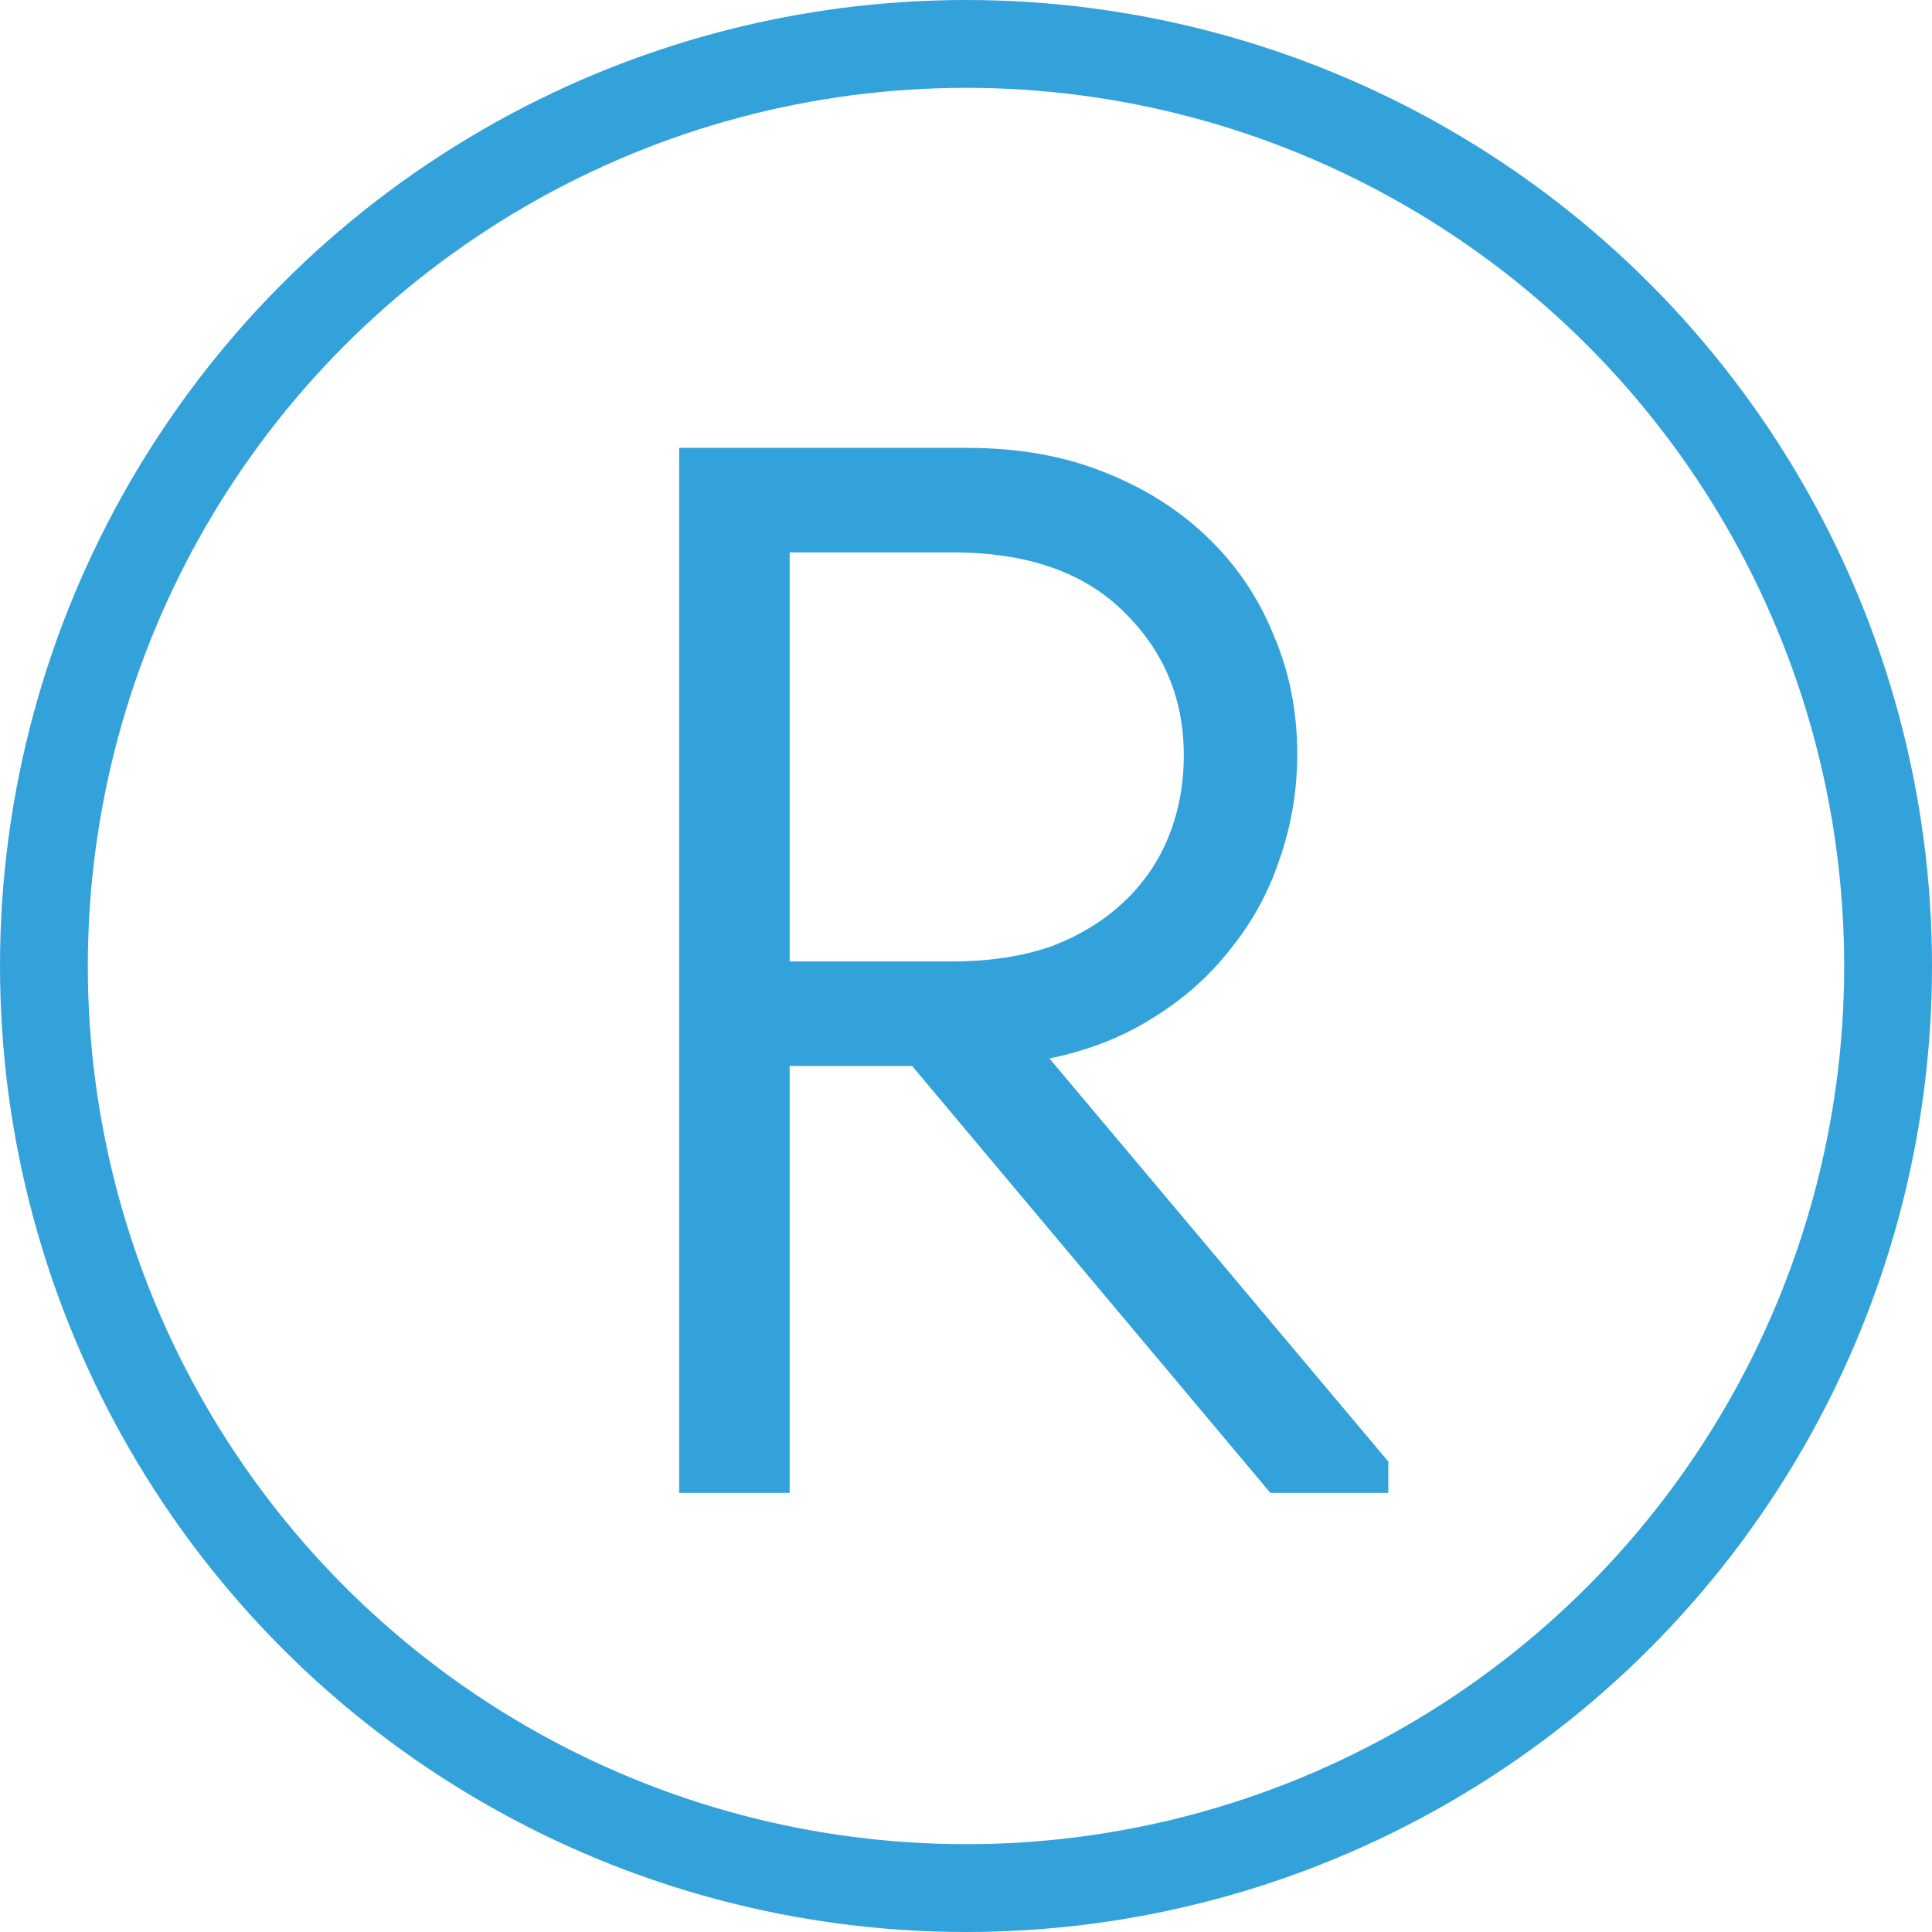 <?xml version="1.0" encoding="UTF-8"?> <svg xmlns="http://www.w3.org/2000/svg" width="22" height="22" viewBox="0 0 22 22" fill="none"> <circle cx="11" cy="11" r="10.5" stroke="#008BD0" stroke-opacity="0.8"></circle> <path d="M11.015 5.1C11.593 5.1 12.109 5.191 12.562 5.372C13.027 5.553 13.423 5.803 13.752 6.12C14.081 6.437 14.33 6.806 14.5 7.225C14.681 7.644 14.772 8.098 14.772 8.585C14.772 9.004 14.704 9.407 14.568 9.792C14.443 10.166 14.256 10.506 14.007 10.812C13.769 11.118 13.474 11.379 13.123 11.594C12.783 11.809 12.392 11.962 11.95 12.053L15.809 16.643V17H14.466L10.386 12.138H8.992V17H7.734V5.1H11.015ZM10.845 10.948C11.264 10.948 11.638 10.891 11.967 10.778C12.296 10.653 12.573 10.483 12.8 10.268C13.027 10.053 13.197 9.803 13.31 9.52C13.423 9.237 13.48 8.931 13.48 8.602C13.48 7.956 13.253 7.412 12.8 6.97C12.347 6.517 11.695 6.29 10.845 6.29H8.992V10.948H10.845Z" fill="#008BD0" fill-opacity="0.8"></path> </svg> 
